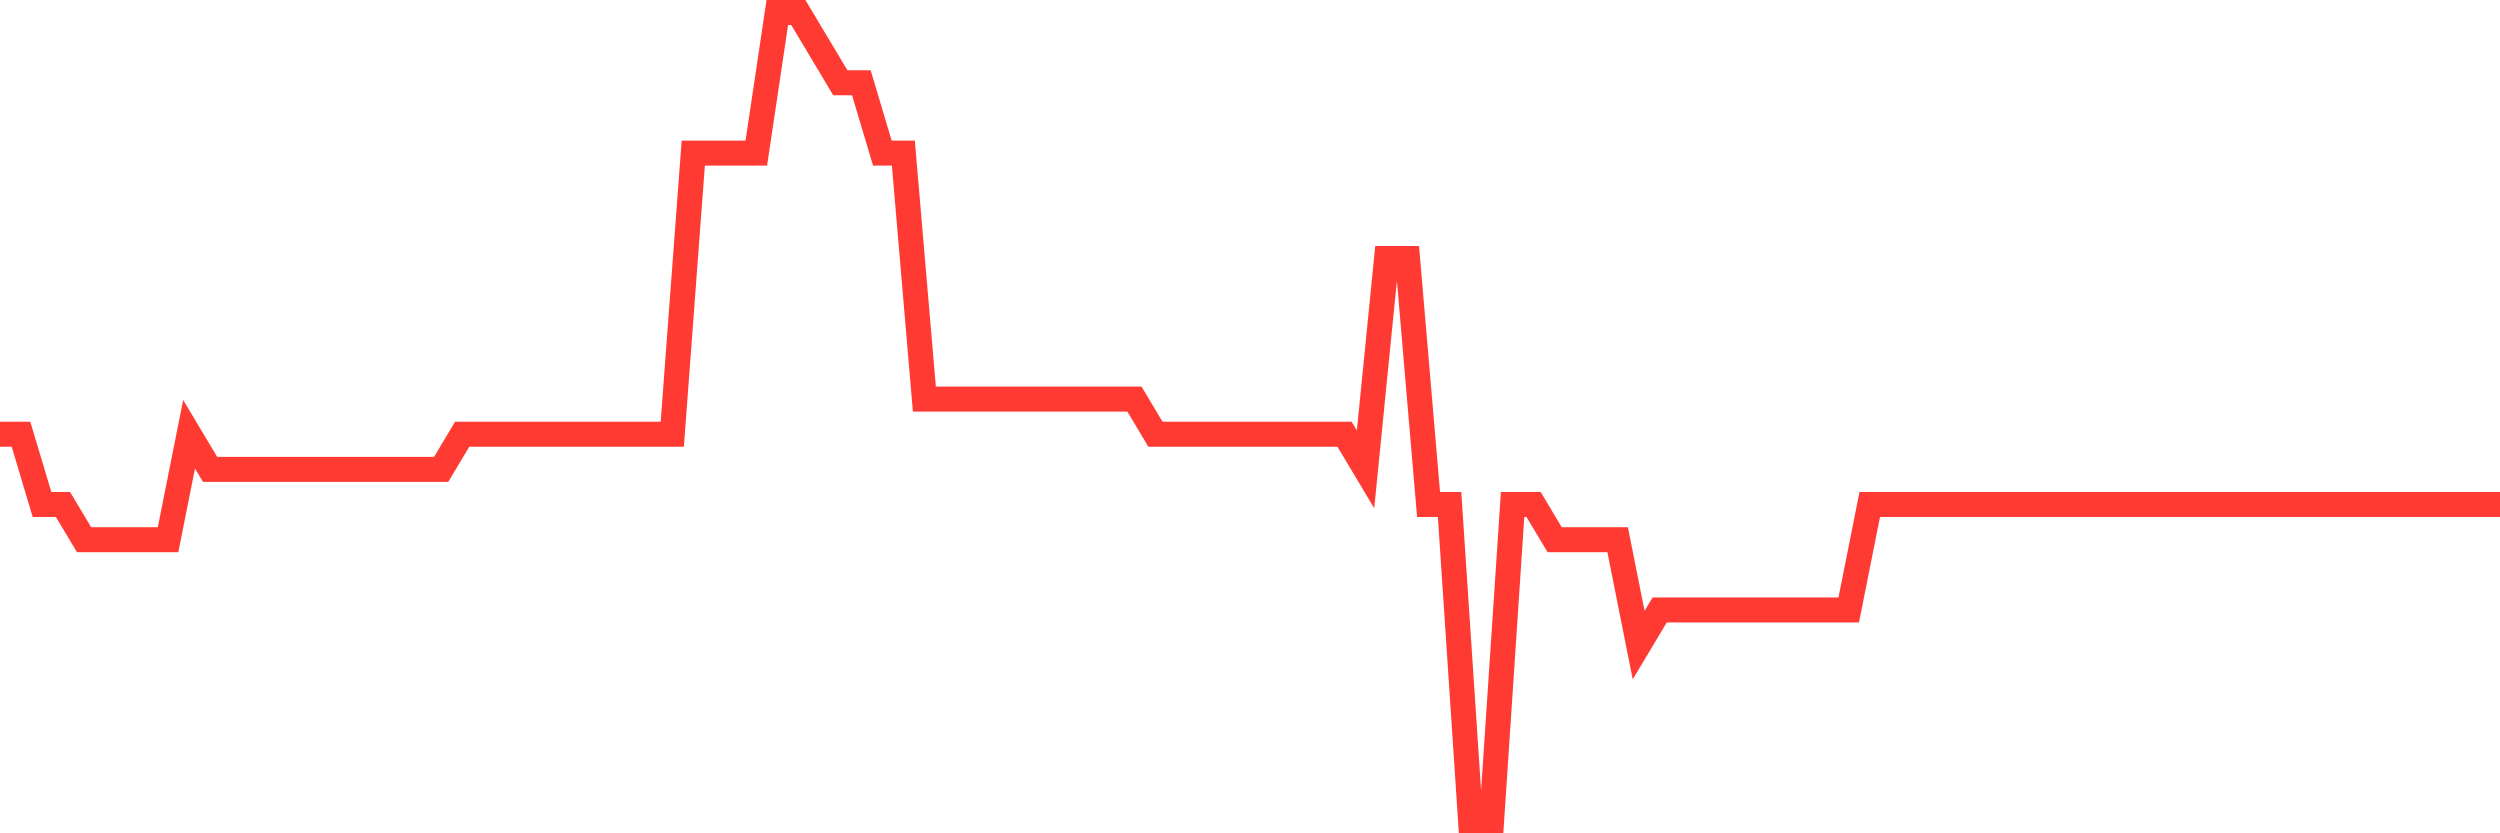 <svg
  xmlns="http://www.w3.org/2000/svg"
  xmlns:xlink="http://www.w3.org/1999/xlink"
  width="120"
  height="40"
  viewBox="0 0 120 40"
  preserveAspectRatio="none"
>
  <polyline
    points="0,20.843 1.008,20.843 2.017,24.217 3.025,24.217 4.034,25.904 5.042,25.904 6.05,25.904 7.059,25.904 8.067,25.904 9.076,20.843 10.084,22.53 11.092,22.53 12.101,22.53 13.109,22.53 14.118,22.53 15.126,22.53 16.134,22.53 17.143,22.53 18.151,22.53 19.16,22.53 20.168,22.53 21.176,22.53 22.185,20.843 23.193,20.843 24.202,20.843 25.21,20.843 26.218,20.843 27.227,20.843 28.235,20.843 29.244,20.843 30.252,20.843 31.261,20.843 32.269,20.843 33.277,7.348 34.286,7.348 35.294,7.348 36.303,7.348 37.311,0.6 38.319,0.6 39.328,2.287 40.336,3.974 41.345,3.974 42.353,7.348 43.361,7.348 44.37,19.157 45.378,19.157 46.387,19.157 47.395,19.157 48.403,19.157 49.412,19.157 50.42,19.157 51.429,19.157 52.437,19.157 53.445,19.157 54.454,19.157 55.462,20.843 56.471,20.843 57.479,20.843 58.487,20.843 59.496,20.843 60.504,20.843 61.513,20.843 62.521,20.843 63.529,20.843 64.538,20.843 65.546,22.53 66.555,12.409 67.563,12.409 68.571,24.217 69.58,24.217 70.588,39.4 71.597,39.4 72.605,24.217 73.613,24.217 74.622,25.904 75.63,25.904 76.639,25.904 77.647,25.904 78.655,30.965 79.664,29.278 80.672,29.278 81.681,29.278 82.689,29.278 83.697,29.278 84.706,29.278 85.714,29.278 86.723,29.278 87.731,29.278 88.739,29.278 89.748,24.217 90.756,24.217 91.765,24.217 92.773,24.217 93.782,24.217 94.79,24.217 95.798,24.217 96.807,24.217 97.815,24.217 98.824,24.217 99.832,24.217 100.84,24.217 101.849,24.217 102.857,24.217 103.866,24.217 104.874,24.217 105.882,24.217 106.891,24.217 107.899,24.217 108.908,24.217 109.916,24.217 110.924,24.217 111.933,24.217 112.941,24.217 113.95,24.217 114.958,24.217 115.966,24.217 116.975,24.217 117.983,24.217 118.992,24.217 120,24.217"
    fill="none"
    stroke="#ff3a33"
    stroke-width="1.2"
  >
  </polyline>
</svg>
